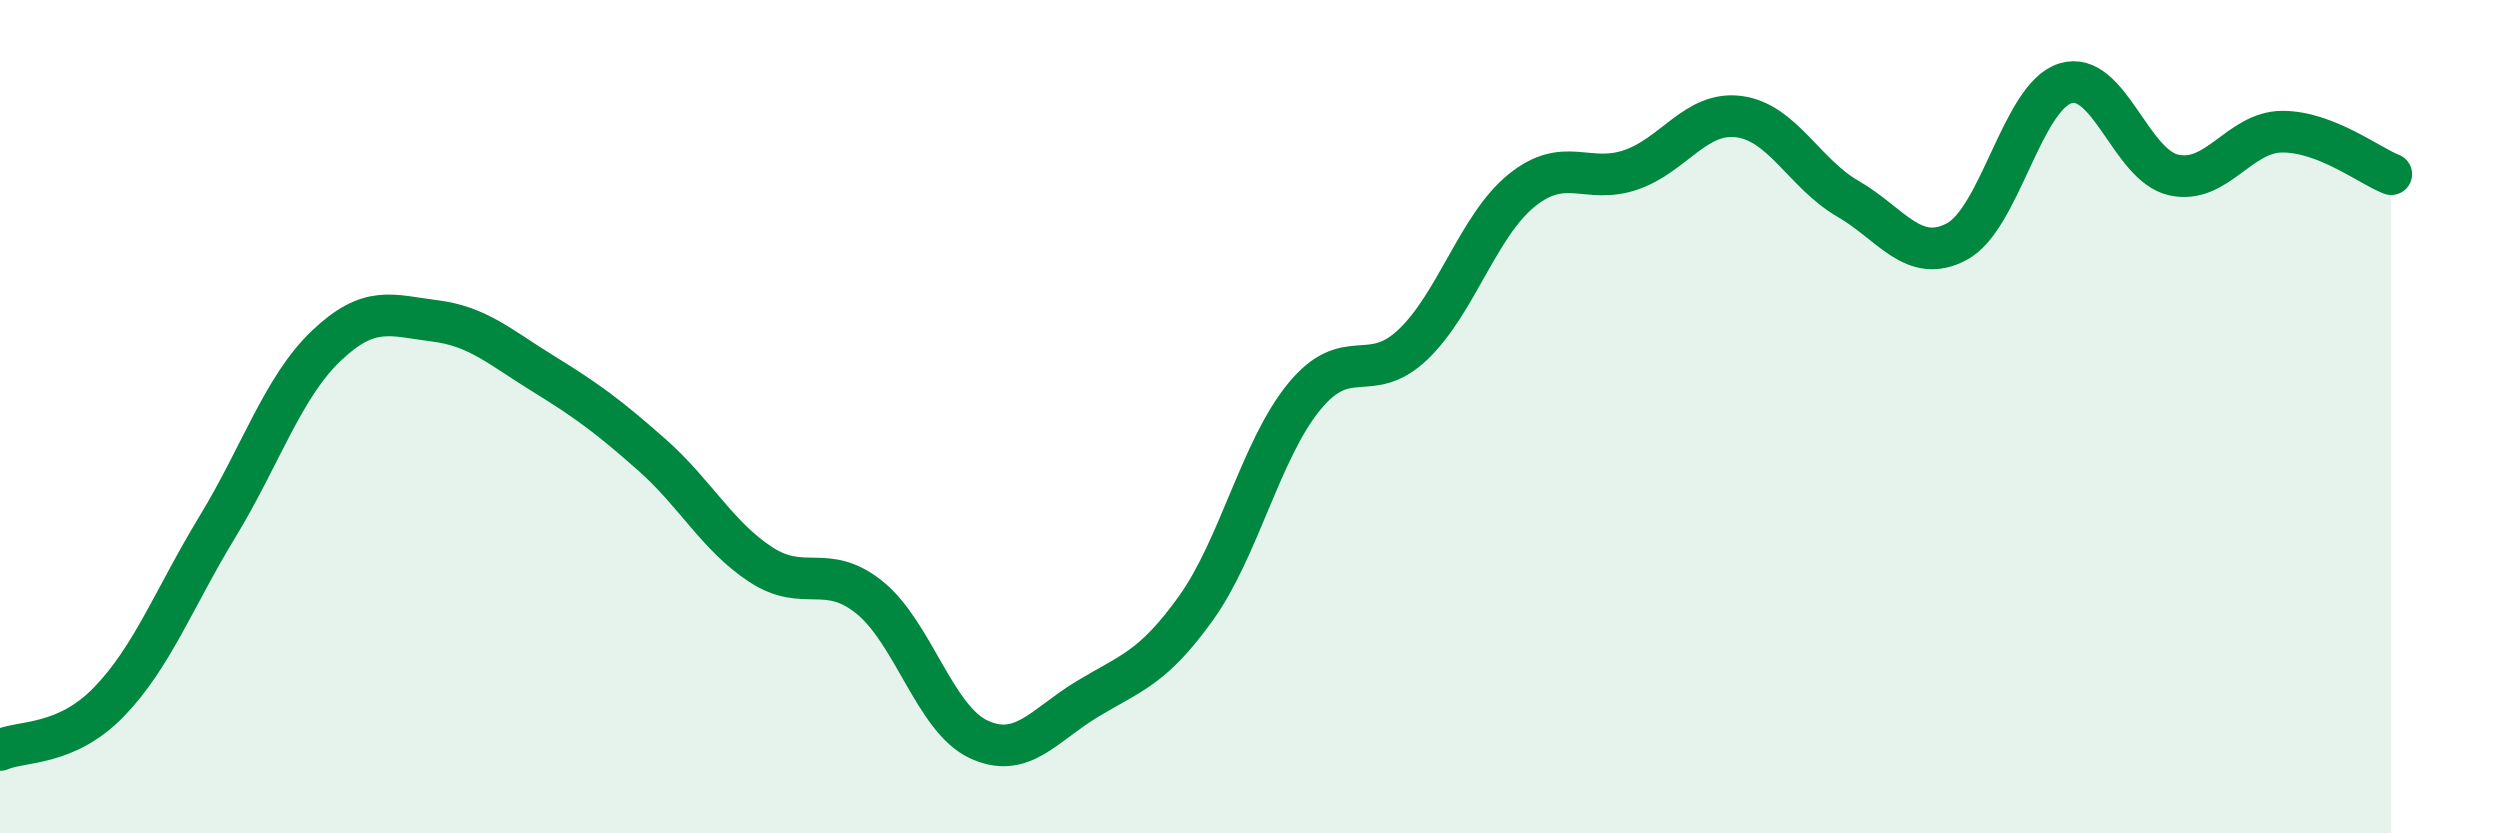 
    <svg width="60" height="20" viewBox="0 0 60 20" xmlns="http://www.w3.org/2000/svg">
      <path
        d="M 0,18 C 0.52,17.77 1.57,17.92 2.61,16.85 C 3.65,15.78 4.18,14.35 5.22,12.64 C 6.26,10.93 6.79,9.29 7.83,8.3 C 8.87,7.31 9.39,7.57 10.43,7.7 C 11.47,7.83 12,8.33 13.04,8.97 C 14.08,9.61 14.61,10 15.65,10.92 C 16.69,11.84 17.22,12.87 18.26,13.55 C 19.3,14.23 19.83,13.5 20.87,14.34 C 21.91,15.18 22.44,17.25 23.48,17.74 C 24.52,18.23 25.05,17.41 26.09,16.78 C 27.13,16.15 27.66,16.05 28.7,14.6 C 29.74,13.15 30.26,10.79 31.3,9.52 C 32.34,8.25 32.87,9.26 33.91,8.27 C 34.95,7.28 35.48,5.41 36.52,4.57 C 37.56,3.73 38.09,4.43 39.13,4.08 C 40.17,3.73 40.7,2.66 41.74,2.8 C 42.78,2.94 43.31,4.17 44.35,4.77 C 45.39,5.37 45.92,6.35 46.96,5.8 C 48,5.25 48.53,2.32 49.57,2 C 50.61,1.68 51.13,3.97 52.17,4.2 C 53.21,4.43 53.74,3.16 54.78,3.16 C 55.82,3.16 56.87,3.98 57.39,4.18L57.39 20L0 20Z"
        fill="#008740"
        opacity="0.1"
        stroke-linecap="round"
        stroke-linejoin="round"
      />
      <path
        d="M 0,18 C 0.52,17.77 1.57,17.92 2.61,16.85 C 3.65,15.78 4.18,14.35 5.22,12.64 C 6.26,10.93 6.79,9.29 7.83,8.3 C 8.87,7.31 9.39,7.57 10.43,7.7 C 11.47,7.83 12,8.33 13.04,8.97 C 14.08,9.61 14.61,10 15.65,10.92 C 16.69,11.84 17.22,12.87 18.26,13.55 C 19.3,14.23 19.83,13.5 20.87,14.34 C 21.91,15.18 22.44,17.25 23.48,17.74 C 24.52,18.23 25.05,17.41 26.09,16.78 C 27.13,16.15 27.66,16.05 28.7,14.6 C 29.74,13.15 30.26,10.79 31.3,9.52 C 32.34,8.25 32.87,9.26 33.91,8.27 C 34.95,7.28 35.48,5.41 36.52,4.57 C 37.56,3.73 38.09,4.43 39.13,4.08 C 40.17,3.73 40.7,2.66 41.74,2.8 C 42.78,2.94 43.31,4.17 44.35,4.77 C 45.39,5.37 45.92,6.35 46.96,5.8 C 48,5.25 48.53,2.32 49.57,2 C 50.61,1.68 51.13,3.97 52.17,4.2 C 53.21,4.43 53.74,3.16 54.78,3.16 C 55.82,3.16 56.87,3.98 57.39,4.18"
        stroke="#008740"
        stroke-width="1"
        fill="none"
        stroke-linecap="round"
        stroke-linejoin="round"
      />
    </svg>
  